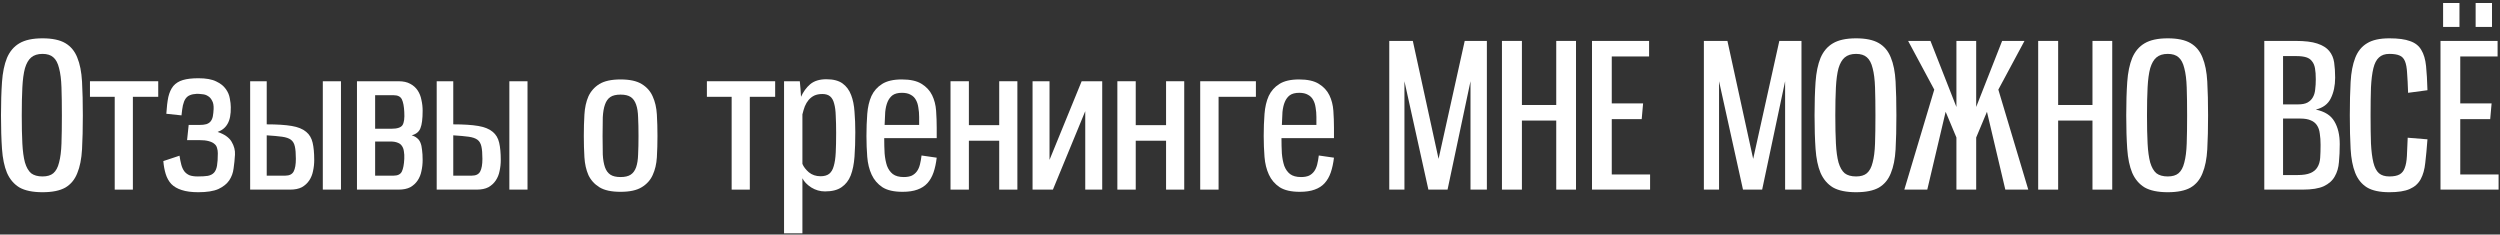 <?xml version="1.0" encoding="UTF-8"?> <svg xmlns="http://www.w3.org/2000/svg" width="501" height="47" viewBox="0 0 501 47" fill="none"><rect x="0" y="0" width="501" height="47" fill="#333333" stroke="none"/><path d="M8.52 38.52C6.547 38.52 5 38.2 3.88 37.56C2.787 36.893 1.96 35.92 1.4 34.64C0.867 33.36 0.533 31.76 0.4 29.84C0.267 27.92 0.2 25.68 0.2 23.12C0.2 20.587 0.267 18.36 0.4 16.44C0.533 14.52 0.867 12.907 1.4 11.6C1.96 10.293 2.787 9.32 3.88 8.68C5 8.013 6.547 7.68 8.52 7.68C10.467 7.68 11.987 8 13.08 8.64C14.173 9.28 14.973 10.24 15.48 11.52C16.013 12.8 16.333 14.413 16.44 16.36C16.547 18.28 16.6 20.533 16.6 23.12C16.6 25.733 16.547 28 16.44 29.92C16.333 31.84 16.013 33.44 15.48 34.72C14.973 36 14.173 36.96 13.08 37.6C11.987 38.213 10.467 38.52 8.52 38.52ZM8.52 35.36C9.453 35.36 10.173 35.147 10.68 34.72C11.213 34.267 11.6 33.547 11.84 32.56C12.107 31.573 12.267 30.307 12.32 28.76C12.373 27.213 12.4 25.333 12.4 23.12C12.4 20.933 12.373 19.067 12.32 17.52C12.267 15.947 12.107 14.667 11.84 13.68C11.6 12.667 11.213 11.933 10.68 11.48C10.173 11.027 9.453 10.8 8.52 10.8C7.56 10.8 6.8 11.04 6.24 11.52C5.707 11.973 5.293 12.693 5 13.68C4.733 14.667 4.56 15.947 4.48 17.52C4.4 19.067 4.36 20.933 4.36 23.12C4.36 25.333 4.4 27.213 4.48 28.76C4.56 30.307 4.733 31.573 5 32.56C5.293 33.547 5.707 34.267 6.24 34.72C6.8 35.147 7.56 35.36 8.52 35.36Z" fill="white"></path><path d="M22.989 38V19.4H18.029V16.28H31.709V19.4H26.629V38H22.989Z" fill="white"></path><path d="M35.971 31.2C36.077 31.893 36.197 32.493 36.331 33C36.464 33.507 36.664 33.947 36.931 34.32C37.197 34.667 37.544 34.933 37.971 35.12C38.397 35.28 38.957 35.36 39.651 35.36C40.477 35.36 41.144 35.32 41.651 35.24C42.184 35.133 42.597 34.92 42.891 34.6C43.184 34.28 43.384 33.813 43.491 33.2C43.597 32.587 43.651 31.76 43.651 30.72C43.651 30.32 43.597 29.96 43.491 29.64C43.411 29.32 43.237 29.053 42.971 28.84C42.704 28.6 42.317 28.413 41.811 28.28C41.331 28.147 40.704 28.08 39.931 28.08H37.491L37.811 25.04H39.931C40.517 25.04 40.997 24.987 41.371 24.88C41.744 24.747 42.024 24.56 42.211 24.32C42.424 24.053 42.571 23.72 42.651 23.32C42.731 22.893 42.784 22.4 42.811 21.84C42.837 21.12 42.731 20.56 42.491 20.16C42.277 19.733 41.997 19.427 41.651 19.24C41.331 19.027 40.957 18.907 40.531 18.88C40.131 18.827 39.771 18.8 39.451 18.8C38.891 18.827 38.424 18.92 38.051 19.08C37.704 19.213 37.411 19.453 37.171 19.8C36.957 20.12 36.784 20.56 36.651 21.12C36.544 21.653 36.451 22.32 36.371 23.12L33.331 22.8C33.411 21.467 33.544 20.347 33.731 19.44C33.944 18.533 34.277 17.8 34.731 17.24C35.211 16.68 35.851 16.28 36.651 16.04C37.451 15.8 38.491 15.68 39.771 15.68C41.291 15.68 42.477 15.893 43.331 16.32C44.184 16.72 44.824 17.227 45.251 17.84C45.677 18.427 45.944 19.053 46.051 19.72C46.184 20.387 46.251 20.973 46.251 21.48C46.277 22.92 46.064 24.027 45.611 24.8C45.184 25.573 44.517 26.12 43.611 26.44C44.971 26.893 45.904 27.547 46.411 28.4C46.917 29.253 47.144 30.12 47.091 31C47.037 31.933 46.944 32.853 46.811 33.76C46.704 34.64 46.411 35.44 45.931 36.16C45.451 36.853 44.731 37.427 43.771 37.88C42.811 38.307 41.464 38.52 39.731 38.52C38.397 38.52 37.291 38.373 36.411 38.08C35.557 37.813 34.864 37.413 34.331 36.88C33.824 36.32 33.451 35.653 33.211 34.88C32.971 34.107 32.811 33.24 32.731 32.28L35.971 31.2Z" fill="white"></path><path d="M57.171 35.2C57.998 35.2 58.558 34.92 58.851 34.36C59.145 33.8 59.291 32.96 59.291 31.84C59.291 30.773 59.224 29.947 59.091 29.36C58.958 28.747 58.691 28.293 58.291 28C57.891 27.707 57.304 27.507 56.531 27.4C55.758 27.293 54.731 27.2 53.451 27.12V35.2H57.171ZM50.131 16.28H53.451V24.92C55.531 24.92 57.198 25.027 58.451 25.24C59.705 25.453 60.664 25.84 61.331 26.4C61.998 26.933 62.438 27.667 62.651 28.6C62.864 29.507 62.971 30.667 62.971 32.08C62.971 32.827 62.891 33.56 62.731 34.28C62.598 34.973 62.344 35.6 61.971 36.16C61.598 36.72 61.105 37.173 60.491 37.52C59.878 37.84 59.091 38 58.131 38H50.131V16.28ZM64.691 38V16.28H68.331V38H64.691Z" fill="white"></path><path d="M71.537 16.28H79.858C80.817 16.28 81.604 16.453 82.218 16.8C82.831 17.12 83.324 17.56 83.697 18.12C84.071 18.68 84.324 19.32 84.457 20.04C84.618 20.733 84.697 21.453 84.697 22.2C84.697 23.8 84.551 24.96 84.257 25.68C83.991 26.4 83.404 26.88 82.498 27.12C82.951 27.253 83.311 27.44 83.578 27.68C83.871 27.893 84.097 28.2 84.257 28.6C84.418 28.973 84.524 29.453 84.578 30.04C84.657 30.6 84.697 31.28 84.697 32.08C84.697 32.827 84.618 33.56 84.457 34.28C84.324 34.973 84.071 35.6 83.697 36.16C83.324 36.72 82.831 37.173 82.218 37.52C81.604 37.84 80.817 38 79.858 38H71.537V16.28ZM78.897 35.2C79.724 35.2 80.271 34.92 80.537 34.36C80.804 33.8 80.964 32.96 81.017 31.84C81.044 31.253 81.017 30.747 80.938 30.32C80.884 29.893 80.751 29.533 80.537 29.24C80.351 28.947 80.071 28.733 79.697 28.6C79.324 28.44 78.844 28.36 78.257 28.36H75.177V35.2H78.897ZM75.177 19.08V25.8H78.457C79.604 25.8 80.337 25.56 80.657 25.08C80.977 24.573 81.097 23.693 81.017 22.44C80.964 21.32 80.804 20.48 80.537 19.92C80.271 19.36 79.724 19.08 78.897 19.08H75.177Z" fill="white"></path><path d="M94.554 35.2C95.381 35.2 95.941 34.92 96.234 34.36C96.527 33.8 96.674 32.96 96.674 31.84C96.674 30.773 96.607 29.947 96.474 29.36C96.341 28.747 96.074 28.293 95.674 28C95.274 27.707 94.687 27.507 93.914 27.4C93.141 27.293 92.114 27.2 90.834 27.12V35.2H94.554ZM87.514 16.28H90.834V24.92C92.914 24.92 94.581 25.027 95.834 25.24C97.087 25.453 98.047 25.84 98.714 26.4C99.381 26.933 99.821 27.667 100.034 28.6C100.247 29.507 100.354 30.667 100.354 32.08C100.354 32.827 100.274 33.56 100.114 34.28C99.981 34.973 99.727 35.6 99.354 36.16C98.981 36.72 98.487 37.173 97.874 37.52C97.261 37.84 96.474 38 95.514 38H87.514V16.28ZM102.074 38V16.28H105.714V38H102.074Z" fill="white"></path><path d="M124.357 38.44C122.517 38.44 121.103 38.133 120.117 37.52C119.13 36.907 118.397 36.093 117.917 35.08C117.463 34.04 117.197 32.853 117.117 31.52C117.037 30.16 116.997 28.733 116.997 27.24C116.997 25.747 117.037 24.32 117.117 22.96C117.197 21.573 117.463 20.36 117.917 19.32C118.397 18.28 119.13 17.453 120.117 16.84C121.13 16.227 122.543 15.92 124.357 15.92C126.197 15.92 127.61 16.227 128.597 16.84C129.61 17.453 130.343 18.28 130.797 19.32C131.277 20.36 131.557 21.573 131.637 22.96C131.717 24.32 131.757 25.747 131.757 27.24C131.757 28.733 131.717 30.16 131.637 31.52C131.557 32.853 131.277 34.04 130.797 35.08C130.343 36.093 129.61 36.907 128.597 37.52C127.61 38.133 126.197 38.44 124.357 38.44ZM124.357 35.48C125.237 35.48 125.917 35.32 126.397 35C126.877 34.68 127.237 34.187 127.477 33.52C127.717 32.827 127.85 31.973 127.877 30.96C127.93 29.92 127.957 28.68 127.957 27.24C127.957 25.8 127.93 24.56 127.877 23.52C127.85 22.48 127.717 21.627 127.477 20.96C127.237 20.267 126.877 19.76 126.397 19.44C125.917 19.12 125.237 18.96 124.357 18.96C123.477 18.96 122.797 19.12 122.317 19.44C121.837 19.76 121.477 20.267 121.237 20.96C120.997 21.627 120.85 22.48 120.797 23.52C120.77 24.56 120.757 25.8 120.757 27.24C120.757 28.68 120.77 29.92 120.797 30.96C120.85 31.973 120.997 32.827 121.237 33.52C121.477 34.187 121.837 34.68 122.317 35C122.797 35.32 123.477 35.48 124.357 35.48Z" fill="white"></path><path d="M146.622 38V19.4H141.662V16.28H155.342V19.4H150.262V38H146.622Z" fill="white"></path><path d="M157.123 46.76V16.28H160.283C160.39 17.32 160.47 18.36 160.523 19.4C160.977 18.387 161.59 17.547 162.363 16.88C163.163 16.213 164.243 15.88 165.603 15.88C166.99 15.88 168.07 16.16 168.843 16.72C169.617 17.28 170.19 18.053 170.563 19.04C170.937 20 171.163 21.12 171.243 22.4C171.35 23.68 171.403 25.04 171.403 26.48C171.403 28.293 171.35 29.933 171.243 31.4C171.137 32.867 170.883 34.12 170.483 35.16C170.083 36.173 169.47 36.96 168.643 37.52C167.843 38.08 166.737 38.36 165.323 38.36C164.337 38.36 163.417 38.093 162.563 37.56C161.71 37 161.123 36.387 160.803 35.72V46.76H157.123ZM160.803 32.84C161.043 33.427 161.47 33.987 162.083 34.52C162.723 35.053 163.51 35.32 164.443 35.32C165.163 35.32 165.737 35.16 166.163 34.84C166.59 34.493 166.897 33.973 167.083 33.28C167.297 32.56 167.43 31.653 167.483 30.56C167.537 29.467 167.563 28.16 167.563 26.64C167.563 25.333 167.537 24.187 167.483 23.2C167.457 22.213 167.35 21.4 167.163 20.76C167.003 20.12 166.737 19.64 166.363 19.32C165.99 19 165.47 18.84 164.803 18.84C164.163 18.84 163.617 18.947 163.163 19.16C162.737 19.373 162.363 19.667 162.043 20.04C161.75 20.387 161.497 20.813 161.283 21.32C161.097 21.827 160.937 22.36 160.803 22.92V32.84Z" fill="white"></path><path d="M187.717 31.6C187.584 32.72 187.371 33.707 187.077 34.56C186.784 35.413 186.371 36.133 185.837 36.72C185.331 37.28 184.664 37.707 183.837 38C183.037 38.293 182.051 38.44 180.877 38.44C179.144 38.44 177.797 38.133 176.837 37.52C175.877 36.88 175.157 36.04 174.677 35C174.197 33.96 173.904 32.773 173.797 31.44C173.691 30.08 173.637 28.68 173.637 27.24C173.637 25.693 173.691 24.227 173.797 22.84C173.904 21.453 174.184 20.253 174.637 19.24C175.117 18.227 175.824 17.427 176.757 16.84C177.717 16.227 179.037 15.92 180.717 15.92C182.424 15.92 183.744 16.213 184.677 16.8C185.637 17.387 186.344 18.147 186.797 19.08C187.251 20.013 187.517 21.053 187.597 22.2C187.677 23.347 187.717 24.48 187.717 25.6V27.68H177.197C177.197 28.773 177.224 29.8 177.277 30.76C177.357 31.693 177.517 32.52 177.757 33.24C178.024 33.933 178.411 34.48 178.917 34.88C179.451 35.28 180.184 35.48 181.117 35.48C181.757 35.48 182.291 35.387 182.717 35.2C183.144 34.987 183.491 34.693 183.757 34.32C184.024 33.947 184.224 33.493 184.357 32.96C184.491 32.427 184.597 31.827 184.677 31.16L187.717 31.6ZM184.197 23.44C184.197 22.773 184.144 22.147 184.037 21.56C183.957 20.973 183.797 20.467 183.557 20.04C183.317 19.587 182.971 19.24 182.517 19C182.064 18.733 181.477 18.6 180.757 18.6C179.957 18.6 179.331 18.76 178.877 19.08C178.451 19.4 178.117 19.84 177.877 20.4C177.637 20.96 177.477 21.64 177.397 22.44C177.344 23.213 177.304 24.08 177.277 25.04H184.197V23.44Z" fill="white"></path><path d="M200.243 38V28.2H194.163V38H190.483V16.28H194.163V25.08H200.243V16.28H203.883V38H200.243Z" fill="white"></path><path d="M220.884 38H217.484V22.28L211.004 38H206.924V16.28H210.324V32.04L216.764 16.28H220.884V38Z" fill="white"></path><path d="M233.68 38V28.2H227.6V38H223.92V16.28H227.6V25.08H233.68V16.28H237.32V38H233.68Z" fill="white"></path><path d="M240.522 38V16.28H251.682V19.4H244.202V38H240.522Z" fill="white"></path><path d="M267.327 31.6C267.193 32.72 266.98 33.707 266.687 34.56C266.393 35.413 265.98 36.133 265.447 36.72C264.94 37.28 264.274 37.707 263.447 38C262.647 38.293 261.66 38.44 260.487 38.44C258.753 38.44 257.407 38.133 256.447 37.52C255.487 36.88 254.767 36.04 254.287 35C253.807 33.96 253.513 32.773 253.407 31.44C253.3 30.08 253.247 28.68 253.247 27.24C253.247 25.693 253.3 24.227 253.407 22.84C253.513 21.453 253.793 20.253 254.247 19.24C254.727 18.227 255.433 17.427 256.367 16.84C257.327 16.227 258.647 15.92 260.327 15.92C262.033 15.92 263.354 16.213 264.287 16.8C265.247 17.387 265.953 18.147 266.407 19.08C266.86 20.013 267.127 21.053 267.207 22.2C267.287 23.347 267.327 24.48 267.327 25.6V27.68H256.807C256.807 28.773 256.834 29.8 256.887 30.76C256.967 31.693 257.127 32.52 257.367 33.24C257.633 33.933 258.02 34.48 258.527 34.88C259.06 35.28 259.794 35.48 260.727 35.48C261.367 35.48 261.9 35.387 262.327 35.2C262.753 34.987 263.1 34.693 263.367 34.32C263.633 33.947 263.833 33.493 263.967 32.96C264.1 32.427 264.207 31.827 264.287 31.16L267.327 31.6ZM263.807 23.44C263.807 22.773 263.753 22.147 263.647 21.56C263.567 20.973 263.407 20.467 263.167 20.04C262.927 19.587 262.58 19.24 262.127 19C261.673 18.733 261.087 18.6 260.367 18.6C259.567 18.6 258.94 18.76 258.487 19.08C258.06 19.4 257.727 19.84 257.487 20.4C257.247 20.96 257.087 21.64 257.007 22.44C256.954 23.213 256.914 24.08 256.887 25.04H263.807V23.44Z" fill="white"></path><path d="M294.689 38V16.28L290.089 38H286.249L281.449 16.28V38H278.409V8.2H283.129L288.289 31.84L293.529 8.2H297.969V38H294.689Z" fill="white"></path><path d="M311.871 38V24.16H304.991V38H300.991V8.2H304.991V21.04H311.871V8.2H315.831V38H311.871Z" fill="white"></path><path d="M319.037 38V8.2H330.477V11.32H322.997V20.72H329.277L328.997 23.88H322.997V34.96H330.677V38H319.037Z" fill="white"></path><path d="M357.736 38V16.28L353.136 38H349.296L344.496 16.28V38H341.456V8.2H346.176L351.336 31.84L356.576 8.2H361.016V38H357.736Z" fill="white"></path><path d="M371.957 38.52C369.984 38.52 368.437 38.2 367.317 37.56C366.224 36.893 365.397 35.92 364.837 34.64C364.304 33.36 363.971 31.76 363.837 29.84C363.704 27.92 363.637 25.68 363.637 23.12C363.637 20.587 363.704 18.36 363.837 16.44C363.971 14.52 364.304 12.907 364.837 11.6C365.397 10.293 366.224 9.32 367.317 8.68C368.437 8.013 369.984 7.68 371.957 7.68C373.904 7.68 375.424 8 376.517 8.64C377.611 9.28 378.411 10.24 378.917 11.52C379.451 12.8 379.771 14.413 379.877 16.36C379.984 18.28 380.037 20.533 380.037 23.12C380.037 25.733 379.984 28 379.877 29.92C379.771 31.84 379.451 33.44 378.917 34.72C378.411 36 377.611 36.96 376.517 37.6C375.424 38.213 373.904 38.52 371.957 38.52ZM371.957 35.36C372.891 35.36 373.611 35.147 374.117 34.72C374.651 34.267 375.037 33.547 375.277 32.56C375.544 31.573 375.704 30.307 375.757 28.76C375.811 27.213 375.837 25.333 375.837 23.12C375.837 20.933 375.811 19.067 375.757 17.52C375.704 15.947 375.544 14.667 375.277 13.68C375.037 12.667 374.651 11.933 374.117 11.48C373.611 11.027 372.891 10.8 371.957 10.8C370.997 10.8 370.237 11.04 369.677 11.52C369.144 11.973 368.731 12.693 368.437 13.68C368.171 14.667 367.997 15.947 367.917 17.52C367.837 19.067 367.797 20.933 367.797 23.12C367.797 25.333 367.837 27.213 367.917 28.76C367.997 30.307 368.171 31.573 368.437 32.56C368.731 33.547 369.144 34.267 369.677 34.72C370.237 35.147 370.997 35.36 371.957 35.36Z" fill="white"></path><path d="M401.867 38L398.187 22.4L396.027 27.56V38H392.067V27.56L389.907 22.4L386.227 38H381.627L387.627 17.96L382.387 8.2H386.867L392.067 21.44V8.2H396.027V21.44L401.227 8.2H405.707L400.467 17.96L406.467 38H401.867Z" fill="white"></path><path d="M419.332 38V24.16H412.452V38H408.452V8.2H412.452V21.04H419.332V8.2H423.292V38H419.332Z" fill="white"></path><path d="M434.418 38.52C432.445 38.52 430.898 38.2 429.778 37.56C428.685 36.893 427.858 35.92 427.298 34.64C426.765 33.36 426.432 31.76 426.298 29.84C426.165 27.92 426.098 25.68 426.098 23.12C426.098 20.587 426.165 18.36 426.298 16.44C426.432 14.52 426.765 12.907 427.298 11.6C427.858 10.293 428.685 9.32 429.778 8.68C430.898 8.013 432.445 7.68 434.418 7.68C436.365 7.68 437.885 8 438.978 8.64C440.072 9.28 440.872 10.24 441.378 11.52C441.912 12.8 442.232 14.413 442.338 16.36C442.445 18.28 442.498 20.533 442.498 23.12C442.498 25.733 442.445 28 442.338 29.92C442.232 31.84 441.912 33.44 441.378 34.72C440.872 36 440.072 36.96 438.978 37.6C437.885 38.213 436.365 38.52 434.418 38.52ZM434.418 35.36C435.352 35.36 436.072 35.147 436.578 34.72C437.112 34.267 437.498 33.547 437.738 32.56C438.005 31.573 438.165 30.307 438.218 28.76C438.272 27.213 438.298 25.333 438.298 23.12C438.298 20.933 438.272 19.067 438.218 17.52C438.165 15.947 438.005 14.667 437.738 13.68C437.498 12.667 437.112 11.933 436.578 11.48C436.072 11.027 435.352 10.8 434.418 10.8C433.458 10.8 432.698 11.04 432.138 11.52C431.605 11.973 431.192 12.693 430.898 13.68C430.632 14.667 430.458 15.947 430.378 17.52C430.298 19.067 430.258 20.933 430.258 23.12C430.258 25.333 430.298 27.213 430.378 28.76C430.458 30.307 430.632 31.573 430.898 32.56C431.192 33.547 431.605 34.267 432.138 34.72C432.698 35.147 433.458 35.36 434.418 35.36Z" fill="white"></path><path d="M453.764 38V8.2H460.044C461.884 8.2 463.324 8.373 464.364 8.72C465.431 9.067 466.231 9.56 466.764 10.2C467.297 10.84 467.631 11.613 467.764 12.52C467.897 13.427 467.964 14.44 467.964 15.56C467.964 17.16 467.671 18.547 467.084 19.72C466.524 20.867 465.524 21.613 464.084 21.96C465.871 22.333 467.111 23.12 467.804 24.32C468.524 25.52 468.884 27.04 468.884 28.88C468.884 30.16 468.831 31.36 468.724 32.48C468.644 33.573 468.364 34.533 467.884 35.36C467.431 36.187 466.697 36.84 465.684 37.32C464.697 37.773 463.284 38 461.444 38H453.764ZM460.404 35.08C461.524 35.08 462.391 34.947 463.004 34.68C463.644 34.413 464.111 34.027 464.404 33.52C464.724 33.013 464.911 32.387 464.964 31.64C465.017 30.893 465.044 30.027 465.044 29.04C465.044 28.187 464.991 27.427 464.884 26.76C464.804 26.093 464.617 25.547 464.324 25.12C464.031 24.667 463.617 24.333 463.084 24.12C462.551 23.88 461.857 23.76 461.004 23.76H457.524V35.08H460.404ZM460.524 20.92C461.324 20.92 461.951 20.8 462.404 20.56C462.884 20.293 463.244 19.947 463.484 19.52C463.751 19.067 463.911 18.533 463.964 17.92C464.044 17.307 464.084 16.627 464.084 15.88C464.084 15 464.031 14.267 463.924 13.68C463.817 13.093 463.617 12.627 463.324 12.28C463.057 11.907 462.671 11.64 462.164 11.48C461.657 11.32 460.991 11.24 460.164 11.24H457.524V20.92H460.524Z" fill="white"></path><path d="M486.463 27.92C486.33 29.733 486.183 31.307 486.023 32.64C485.89 33.947 485.583 35.04 485.103 35.92C484.623 36.8 483.89 37.453 482.903 37.88C481.943 38.307 480.583 38.52 478.823 38.52C476.903 38.52 475.41 38.2 474.343 37.56C473.276 36.893 472.49 35.92 471.983 34.64C471.476 33.36 471.17 31.76 471.063 29.84C470.956 27.92 470.903 25.68 470.903 23.12C470.903 20.587 470.956 18.36 471.063 16.44C471.17 14.52 471.476 12.907 471.983 11.6C472.49 10.293 473.276 9.32 474.343 8.68C475.41 8.013 476.903 7.68 478.823 7.68C480.61 7.68 481.996 7.867 482.983 8.24C483.996 8.587 484.743 9.173 485.223 10C485.73 10.827 486.05 11.907 486.183 13.24C486.316 14.547 486.41 16.16 486.463 18.08L482.583 18.6C482.53 16.973 482.463 15.653 482.383 14.64C482.33 13.6 482.183 12.8 481.943 12.24C481.703 11.68 481.343 11.307 480.863 11.12C480.383 10.907 479.703 10.8 478.823 10.8C477.943 10.8 477.25 11.04 476.743 11.52C476.236 11.973 475.863 12.693 475.623 13.68C475.383 14.667 475.223 15.947 475.143 17.52C475.09 19.067 475.063 20.933 475.063 23.12C475.063 25.333 475.09 27.213 475.143 28.76C475.223 30.307 475.383 31.573 475.623 32.56C475.863 33.547 476.236 34.267 476.743 34.72C477.25 35.147 477.943 35.36 478.823 35.36C479.703 35.36 480.383 35.227 480.863 34.96C481.343 34.693 481.69 34.267 481.903 33.68C482.143 33.067 482.29 32.267 482.343 31.28C482.396 30.293 482.45 29.067 482.503 27.6L486.463 27.92Z" fill="white"></path><path d="M489.077 38V8.2H500.517V11.32H493.036V20.72H499.317L499.036 23.88H493.036V34.96H500.717V38H489.077ZM489.597 5.4V0.6H492.877V5.4H489.597ZM496.117 5.4V0.6H499.397V5.4H496.117Z" fill="white"></path></svg> 